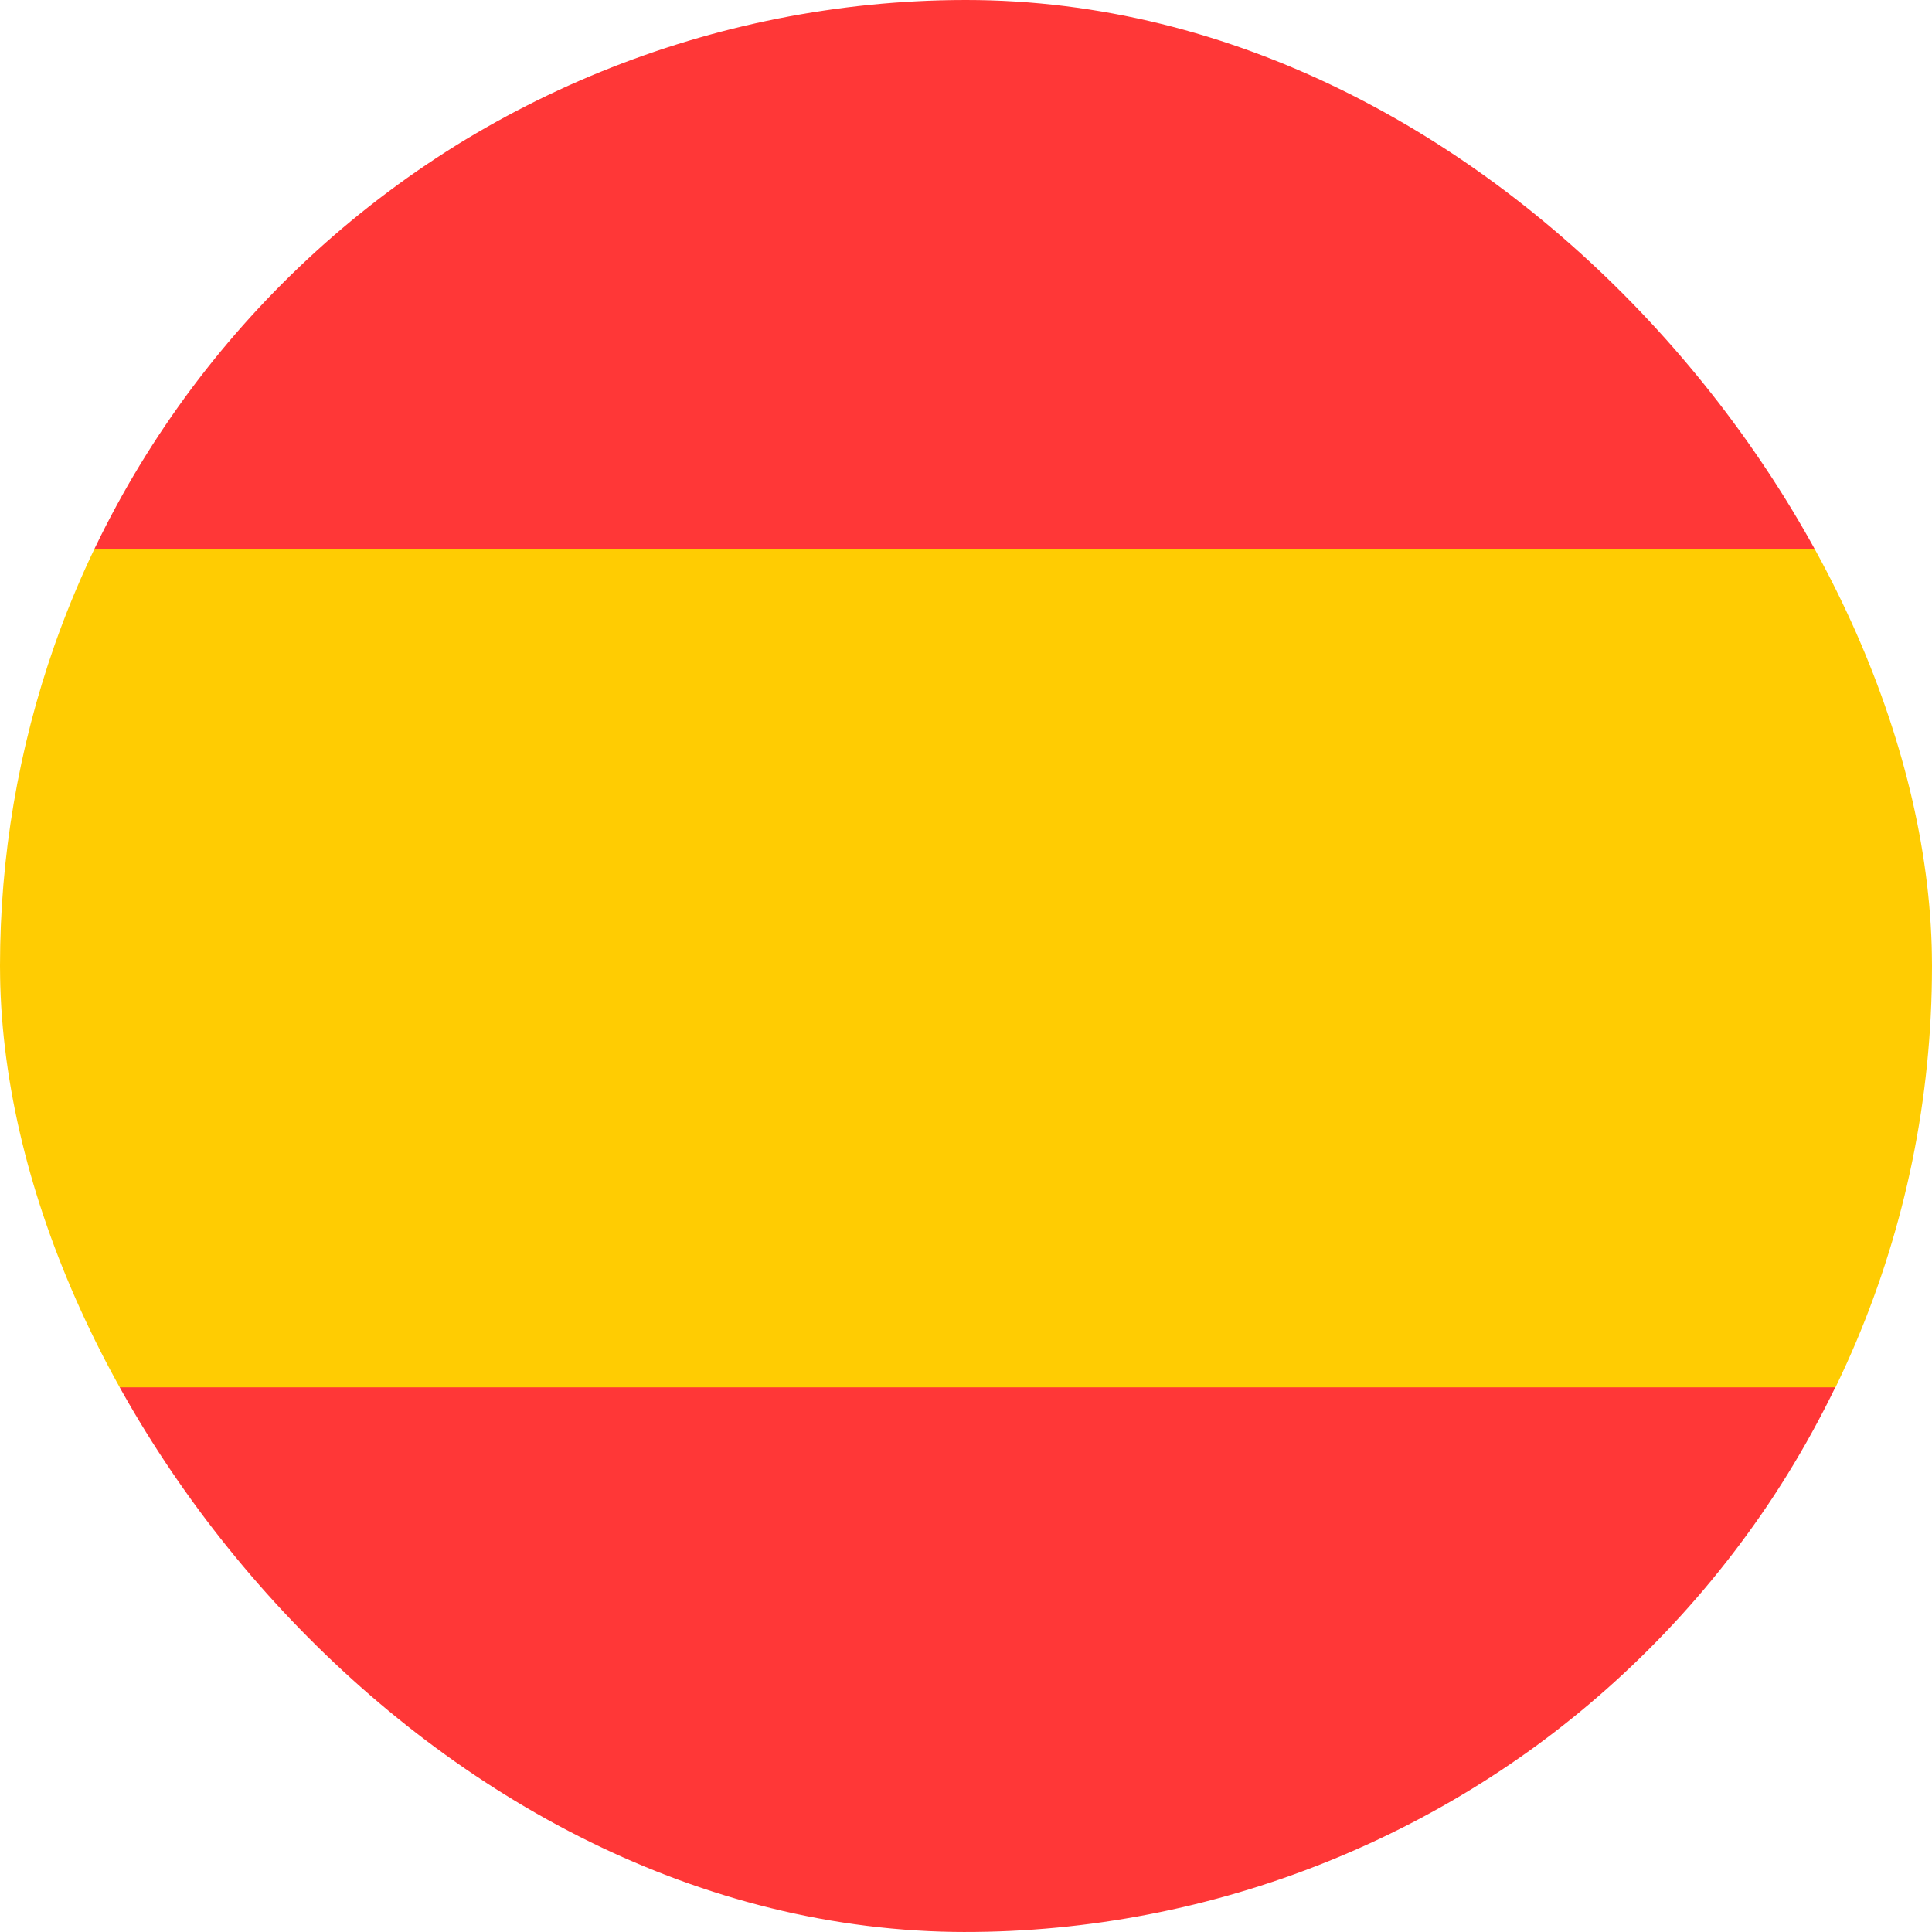 <svg width="90" height="90" viewBox="0 0 90 90" fill="none" xmlns="http://www.w3.org/2000/svg">
<g clip-path="url(#clip0_103_6441)">
<path opacity="0.99" d="M85.583 25.588H4.386C15.103 3.18 41.972 -6.303 64.39 4.405C73.665 8.839 81.149 16.313 85.583 25.588Z" fill="#FF3636"/>
<path opacity="0.99" d="M85.499 64.62C74.665 86.969 47.755 96.319 25.387 85.494C16.269 81.086 8.919 73.728 4.502 64.62H85.499Z" fill="#FF3636"/>
<path opacity="0.99" d="M90 44.996C90.016 50.079 89.175 55.129 87.5 59.928C86.941 61.528 86.283 63.095 85.541 64.628H4.502C3.761 63.103 3.102 61.537 2.544 59.928C-0.848 50.254 -0.848 39.721 2.544 30.046C3.077 28.529 3.686 27.038 4.386 25.588H85.583C86.275 27.029 86.891 28.505 87.416 30.021C89.125 34.829 90 39.896 90 44.996Z" fill="#FFCC00"/>
</g>
<defs>
<clipPath id="clip0_103_6441">
<rect width="90" height="90" rx="45" fill="white"/>
</clipPath>
</defs>
</svg>
